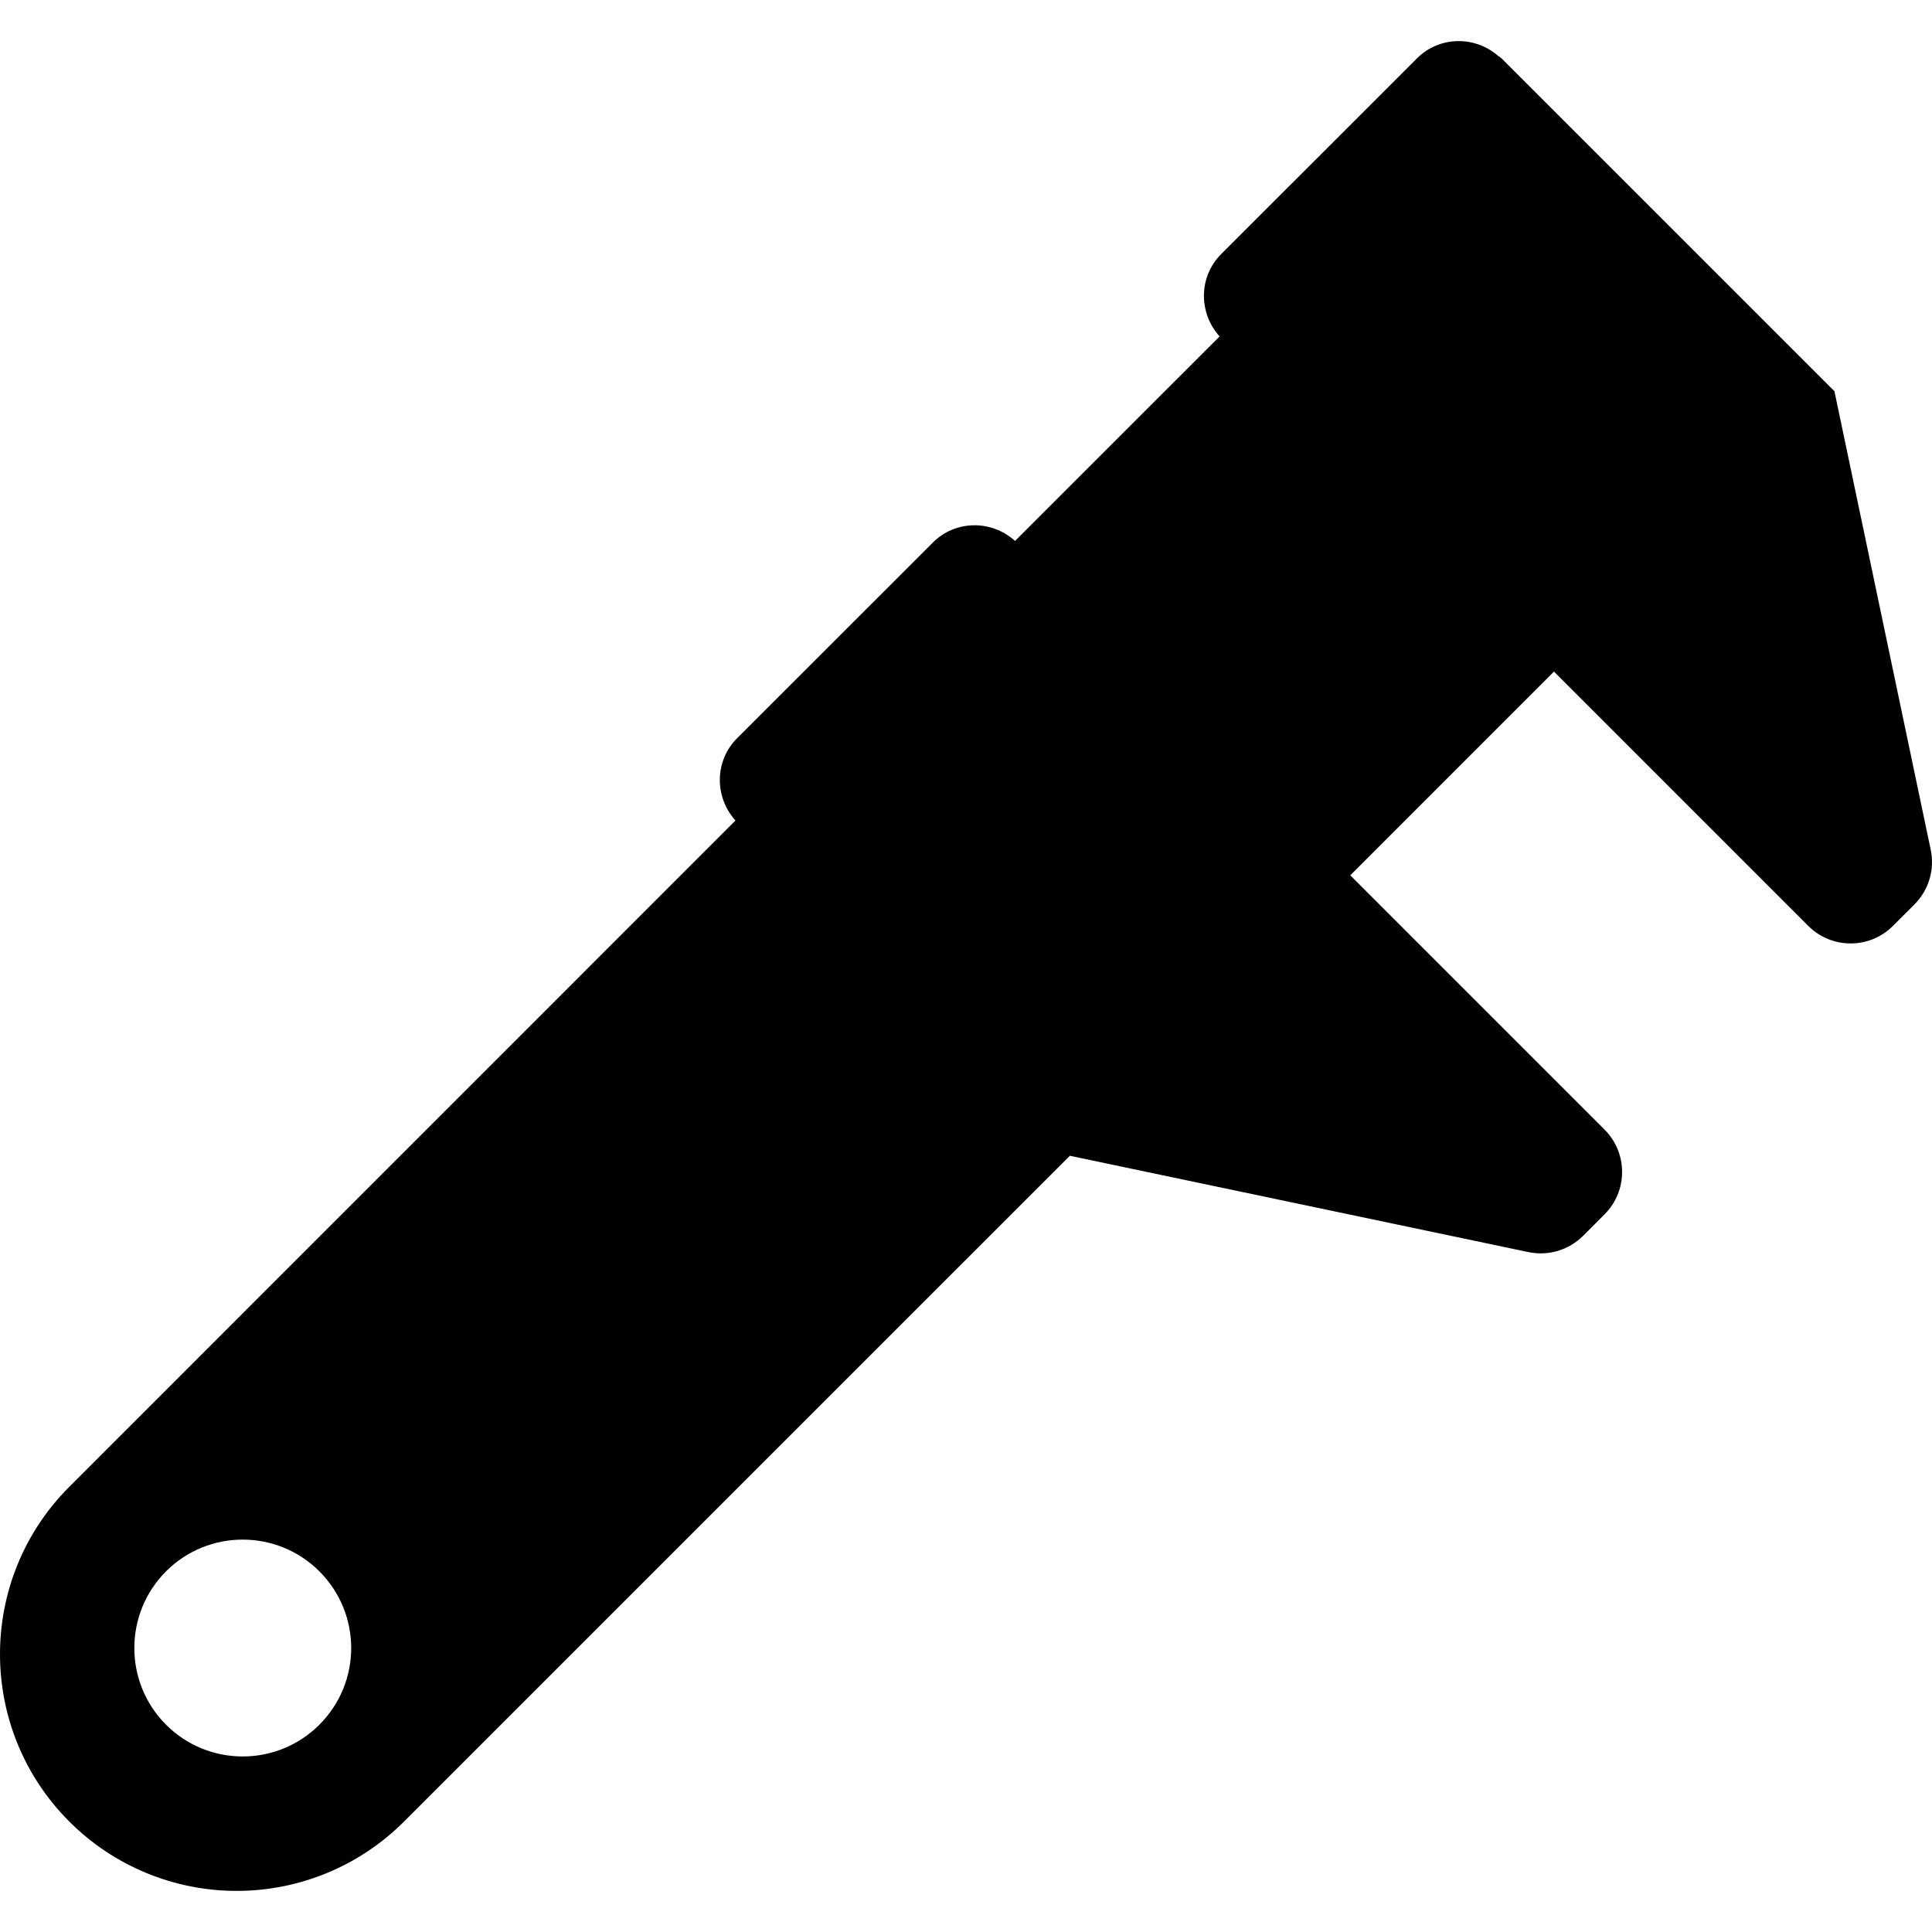 <?xml version="1.0" encoding="iso-8859-1"?>
<!-- Uploaded to: SVG Repo, www.svgrepo.com, Generator: SVG Repo Mixer Tools -->
<!DOCTYPE svg PUBLIC "-//W3C//DTD SVG 1.1//EN" "http://www.w3.org/Graphics/SVG/1.1/DTD/svg11.dtd">
<svg fill="#000000" height="800px" width="800px" version="1.1" id="Capa_1" xmlns="http://www.w3.org/2000/svg" xmlns:xlink="http://www.w3.org/1999/xlink" 
	 viewBox="0 0 488.535 488.535" xml:space="preserve">
<path d="M488.21,214.864L463.863,98.924l-84.165-84.156c-0.063-0.055-0.129-0.072-0.191-0.127l-0.352-0.351l-0.064,0.071
	c-5.934-5.384-15.075-5.329-20.805,0.407l-49.492,49.478c-5.728,5.736-5.775,14.87-0.4,20.821l-51.727,51.719
	c-5.934-5.378-15.078-5.321-20.788,0.414l-49.495,49.469c-5.729,5.736-5.774,14.863-0.414,20.814L17.531,375.949
	c-23.374,23.382-23.374,61.284,0,84.667c11.217,11.224,26.437,17.527,42.313,17.527s31.097-6.303,42.313-17.527l168.377-168.369
	v0.009l115.948,24.356c5.011,1.052,10.212-0.503,13.833-4.117l5.424-5.433c5.92-5.919,5.904-15.509,0-21.427l-64.3-64.3
	l51.503-51.511l64.301,64.3c5.918,5.911,15.508,5.919,21.413,0.008l5.44-5.433C487.716,225.075,489.265,219.873,488.21,214.864z
	 M80.76,436.115c-10.706,10.714-28.082,10.707-38.786-0.008c-10.674-10.697-10.674-28.056,0-38.763
	c10.704-10.706,28.08-10.706,38.786-0.008C91.483,408.051,91.483,425.409,80.76,436.115z"/>
</svg>